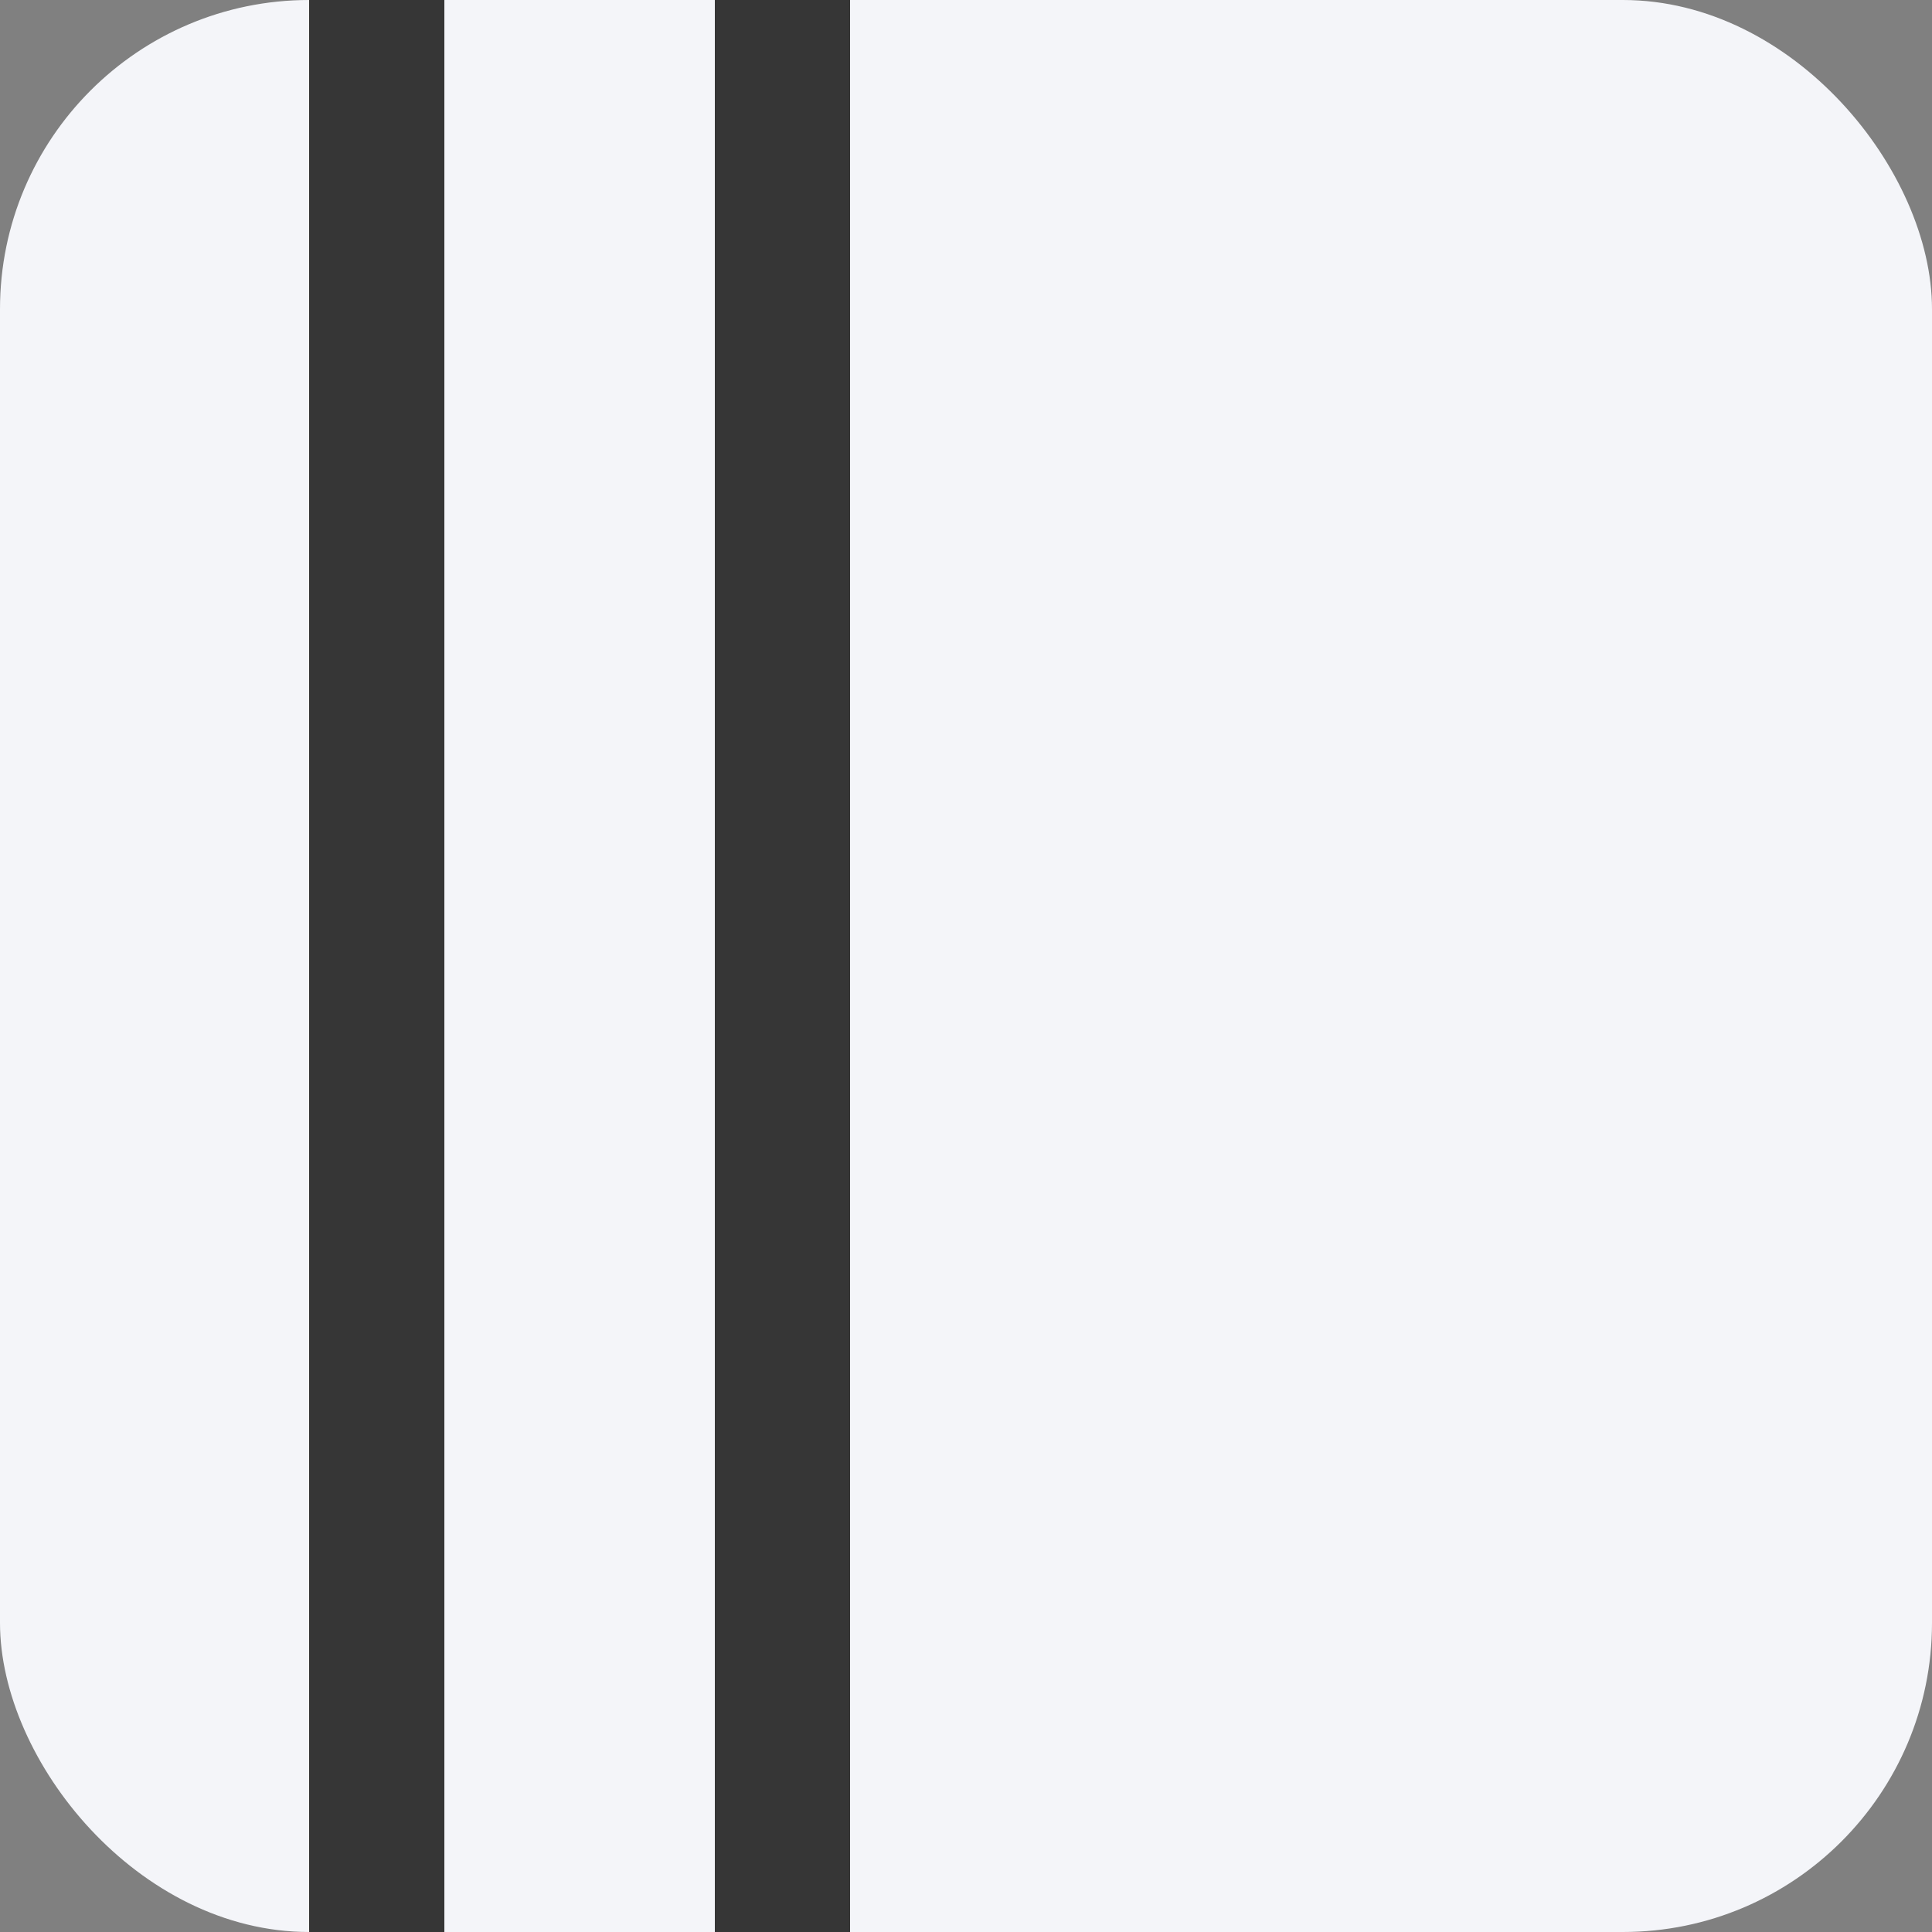 <?xml version="1.0" encoding="UTF-8"?> <svg xmlns="http://www.w3.org/2000/svg" width="100" height="100" viewBox="0 0 100 100" fill="none"><rect x="0" y="0" width="100" height="100" fill="#808080" stroke="none"/><g clip-path="url(#clip0_790_304)"><rect width="100" height="100" fill="#F4F5F9"></rect><line x1="19.5" y1="100" x2="19.5" y2="5.09966e-07" stroke="#363636" stroke-width="7"></line><line x1="40.5" y1="100" x2="40.5" y2="7.91326e-08" stroke="#363636" stroke-width="7"></line></g><defs><clipPath id="clip0_790_304"><rect width="100" height="100" rx="16" fill="white"></rect></clipPath></defs></svg> 